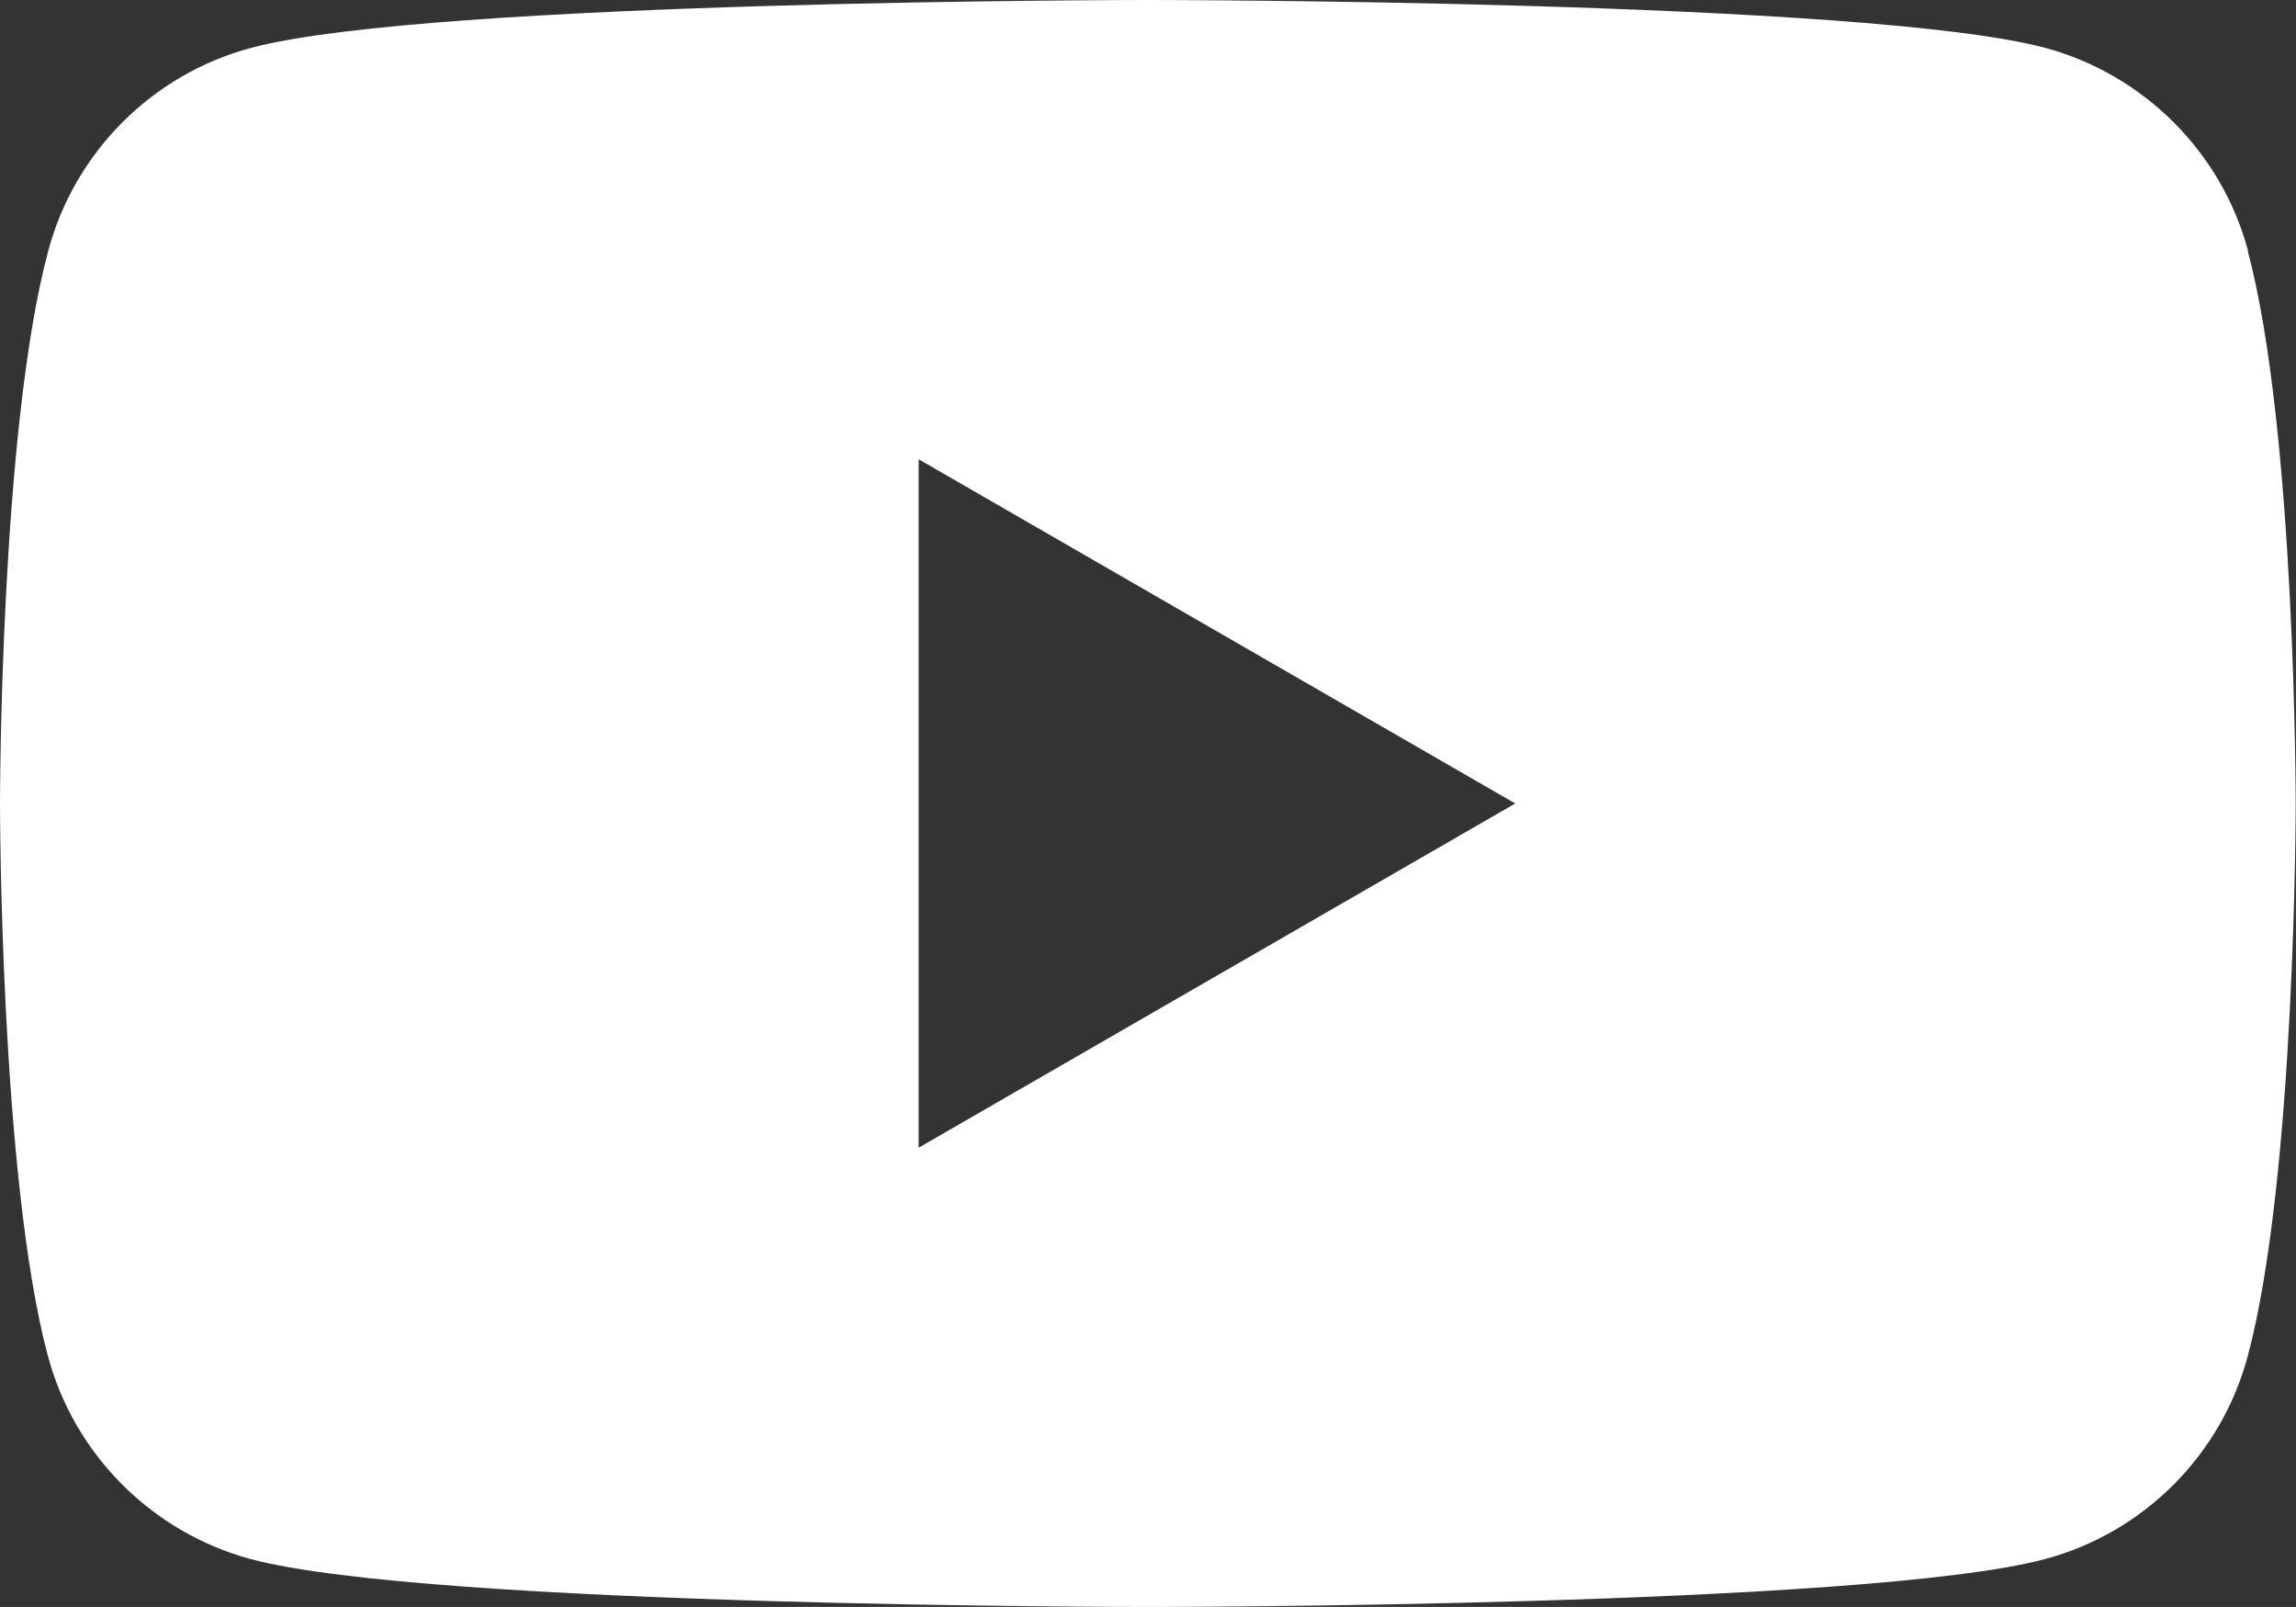<?xml version="1.0" encoding="UTF-8"?>
<svg id="Layer_1" data-name="Layer 1" xmlns="http://www.w3.org/2000/svg" viewBox="0 0 71.43 50">
  <rect x="0" y="0" width="71.43" height="50" fill="#333333" stroke="none"/>
  <defs>
    <style>
      .cls-1 {
        fill: #fff;
      }
    </style>
  </defs>
  <path class="cls-1" d="m69.94,7.81c-.82-3.07-3.24-5.49-6.31-6.32-5.57-1.49-27.91-1.49-27.91-1.49,0,0-22.34,0-27.91,1.49-3.07.82-5.49,3.24-6.31,6.32C0,13.38,0,25,0,25c0,0,0,11.62,1.49,17.19.82,3.07,3.24,5.49,6.31,6.32,5.57,1.49,27.91,1.49,27.91,1.49,0,0,22.34,0,27.91-1.49,3.07-.82,5.49-3.24,6.31-6.32,1.49-5.57,1.49-17.19,1.49-17.19,0,0,0-11.62-1.49-17.19Zm-41.36,27.91V14.29l18.56,10.71-18.56,10.71Z"/>
</svg>